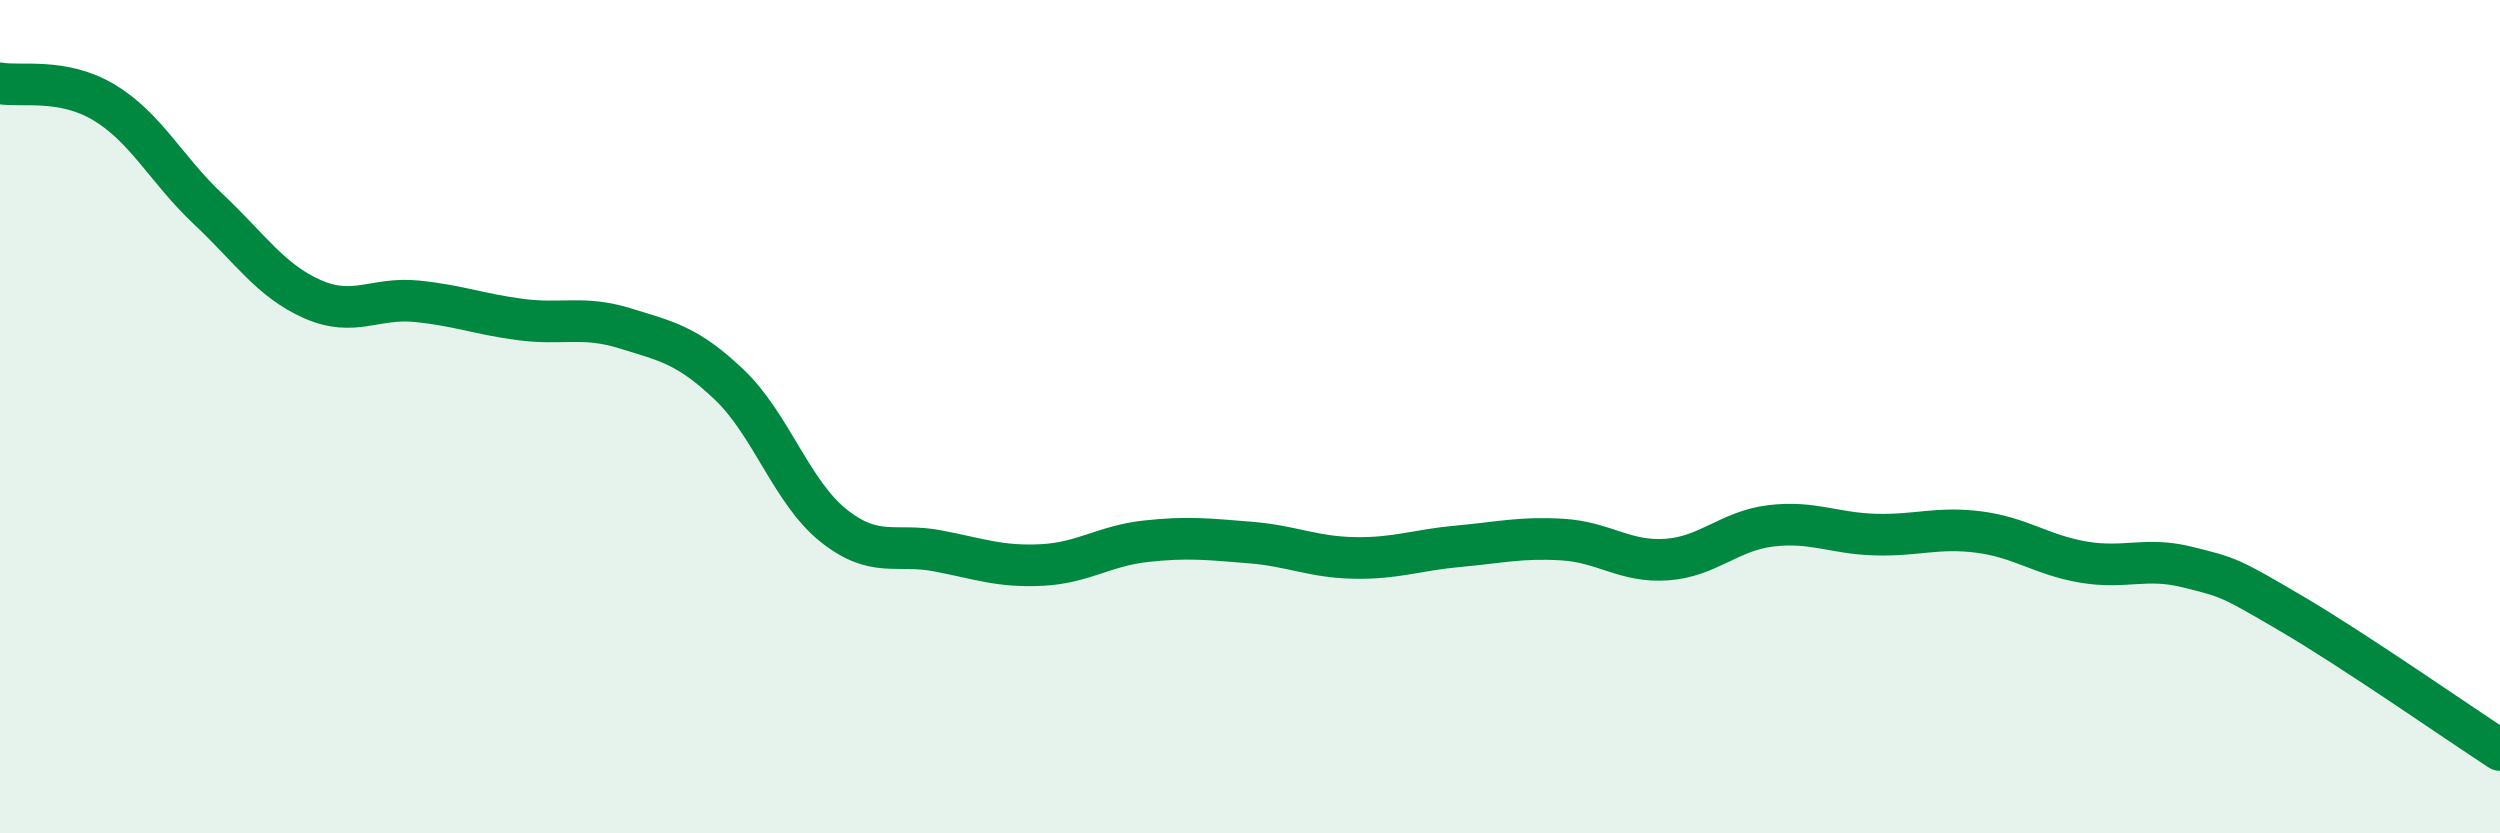 
    <svg width="60" height="20" viewBox="0 0 60 20" xmlns="http://www.w3.org/2000/svg">
      <path
        d="M 0,2 C 0.5,2.09 1.5,1.86 2.5,2.46 C 3.5,3.06 4,4.08 5,5.02 C 6,5.96 6.5,6.74 7.5,7.18 C 8.5,7.62 9,7.13 10,7.23 C 11,7.33 11.5,7.54 12.5,7.67 C 13.5,7.8 14,7.57 15,7.88 C 16,8.19 16.5,8.28 17.5,9.23 C 18.5,10.18 19,11.81 20,12.61 C 21,13.41 21.5,13.03 22.5,13.22 C 23.5,13.41 24,13.61 25,13.56 C 26,13.51 26.5,13.1 27.5,12.99 C 28.5,12.88 29,12.94 30,13.02 C 31,13.1 31.5,13.37 32.5,13.39 C 33.5,13.41 34,13.2 35,13.11 C 36,13.02 36.5,12.89 37.5,12.95 C 38.5,13.01 39,13.5 40,13.43 C 41,13.36 41.5,12.74 42.5,12.62 C 43.5,12.5 44,12.8 45,12.83 C 46,12.86 46.5,12.64 47.5,12.77 C 48.5,12.9 49,13.32 50,13.49 C 51,13.66 51.5,13.36 52.5,13.61 C 53.5,13.86 53.5,13.85 55,14.73 C 56.5,15.61 59,17.35 60,18L60 20L0 20Z"
        fill="#008740"
        opacity="0.1"
        stroke-linecap="round"
        stroke-linejoin="round"
      />
      <path
        d="M 0,2 C 0.5,2.09 1.5,1.86 2.5,2.46 C 3.5,3.06 4,4.08 5,5.02 C 6,5.96 6.5,6.74 7.5,7.18 C 8.5,7.62 9,7.13 10,7.23 C 11,7.33 11.5,7.54 12.5,7.67 C 13.5,7.8 14,7.57 15,7.88 C 16,8.19 16.5,8.28 17.5,9.23 C 18.5,10.18 19,11.81 20,12.61 C 21,13.41 21.5,13.03 22.5,13.22 C 23.5,13.41 24,13.61 25,13.56 C 26,13.51 26.5,13.1 27.5,12.99 C 28.5,12.88 29,12.94 30,13.02 C 31,13.1 31.5,13.37 32.5,13.39 C 33.5,13.41 34,13.2 35,13.11 C 36,13.02 36.5,12.89 37.5,12.95 C 38.5,13.01 39,13.5 40,13.43 C 41,13.36 41.5,12.74 42.5,12.62 C 43.5,12.5 44,12.8 45,12.83 C 46,12.86 46.5,12.64 47.5,12.77 C 48.5,12.9 49,13.32 50,13.49 C 51,13.66 51.5,13.36 52.5,13.61 C 53.5,13.86 53.5,13.85 55,14.73 C 56.5,15.61 59,17.35 60,18"
        stroke="#008740"
        stroke-width="1"
        fill="none"
        stroke-linecap="round"
        stroke-linejoin="round"
      />
    </svg>
  